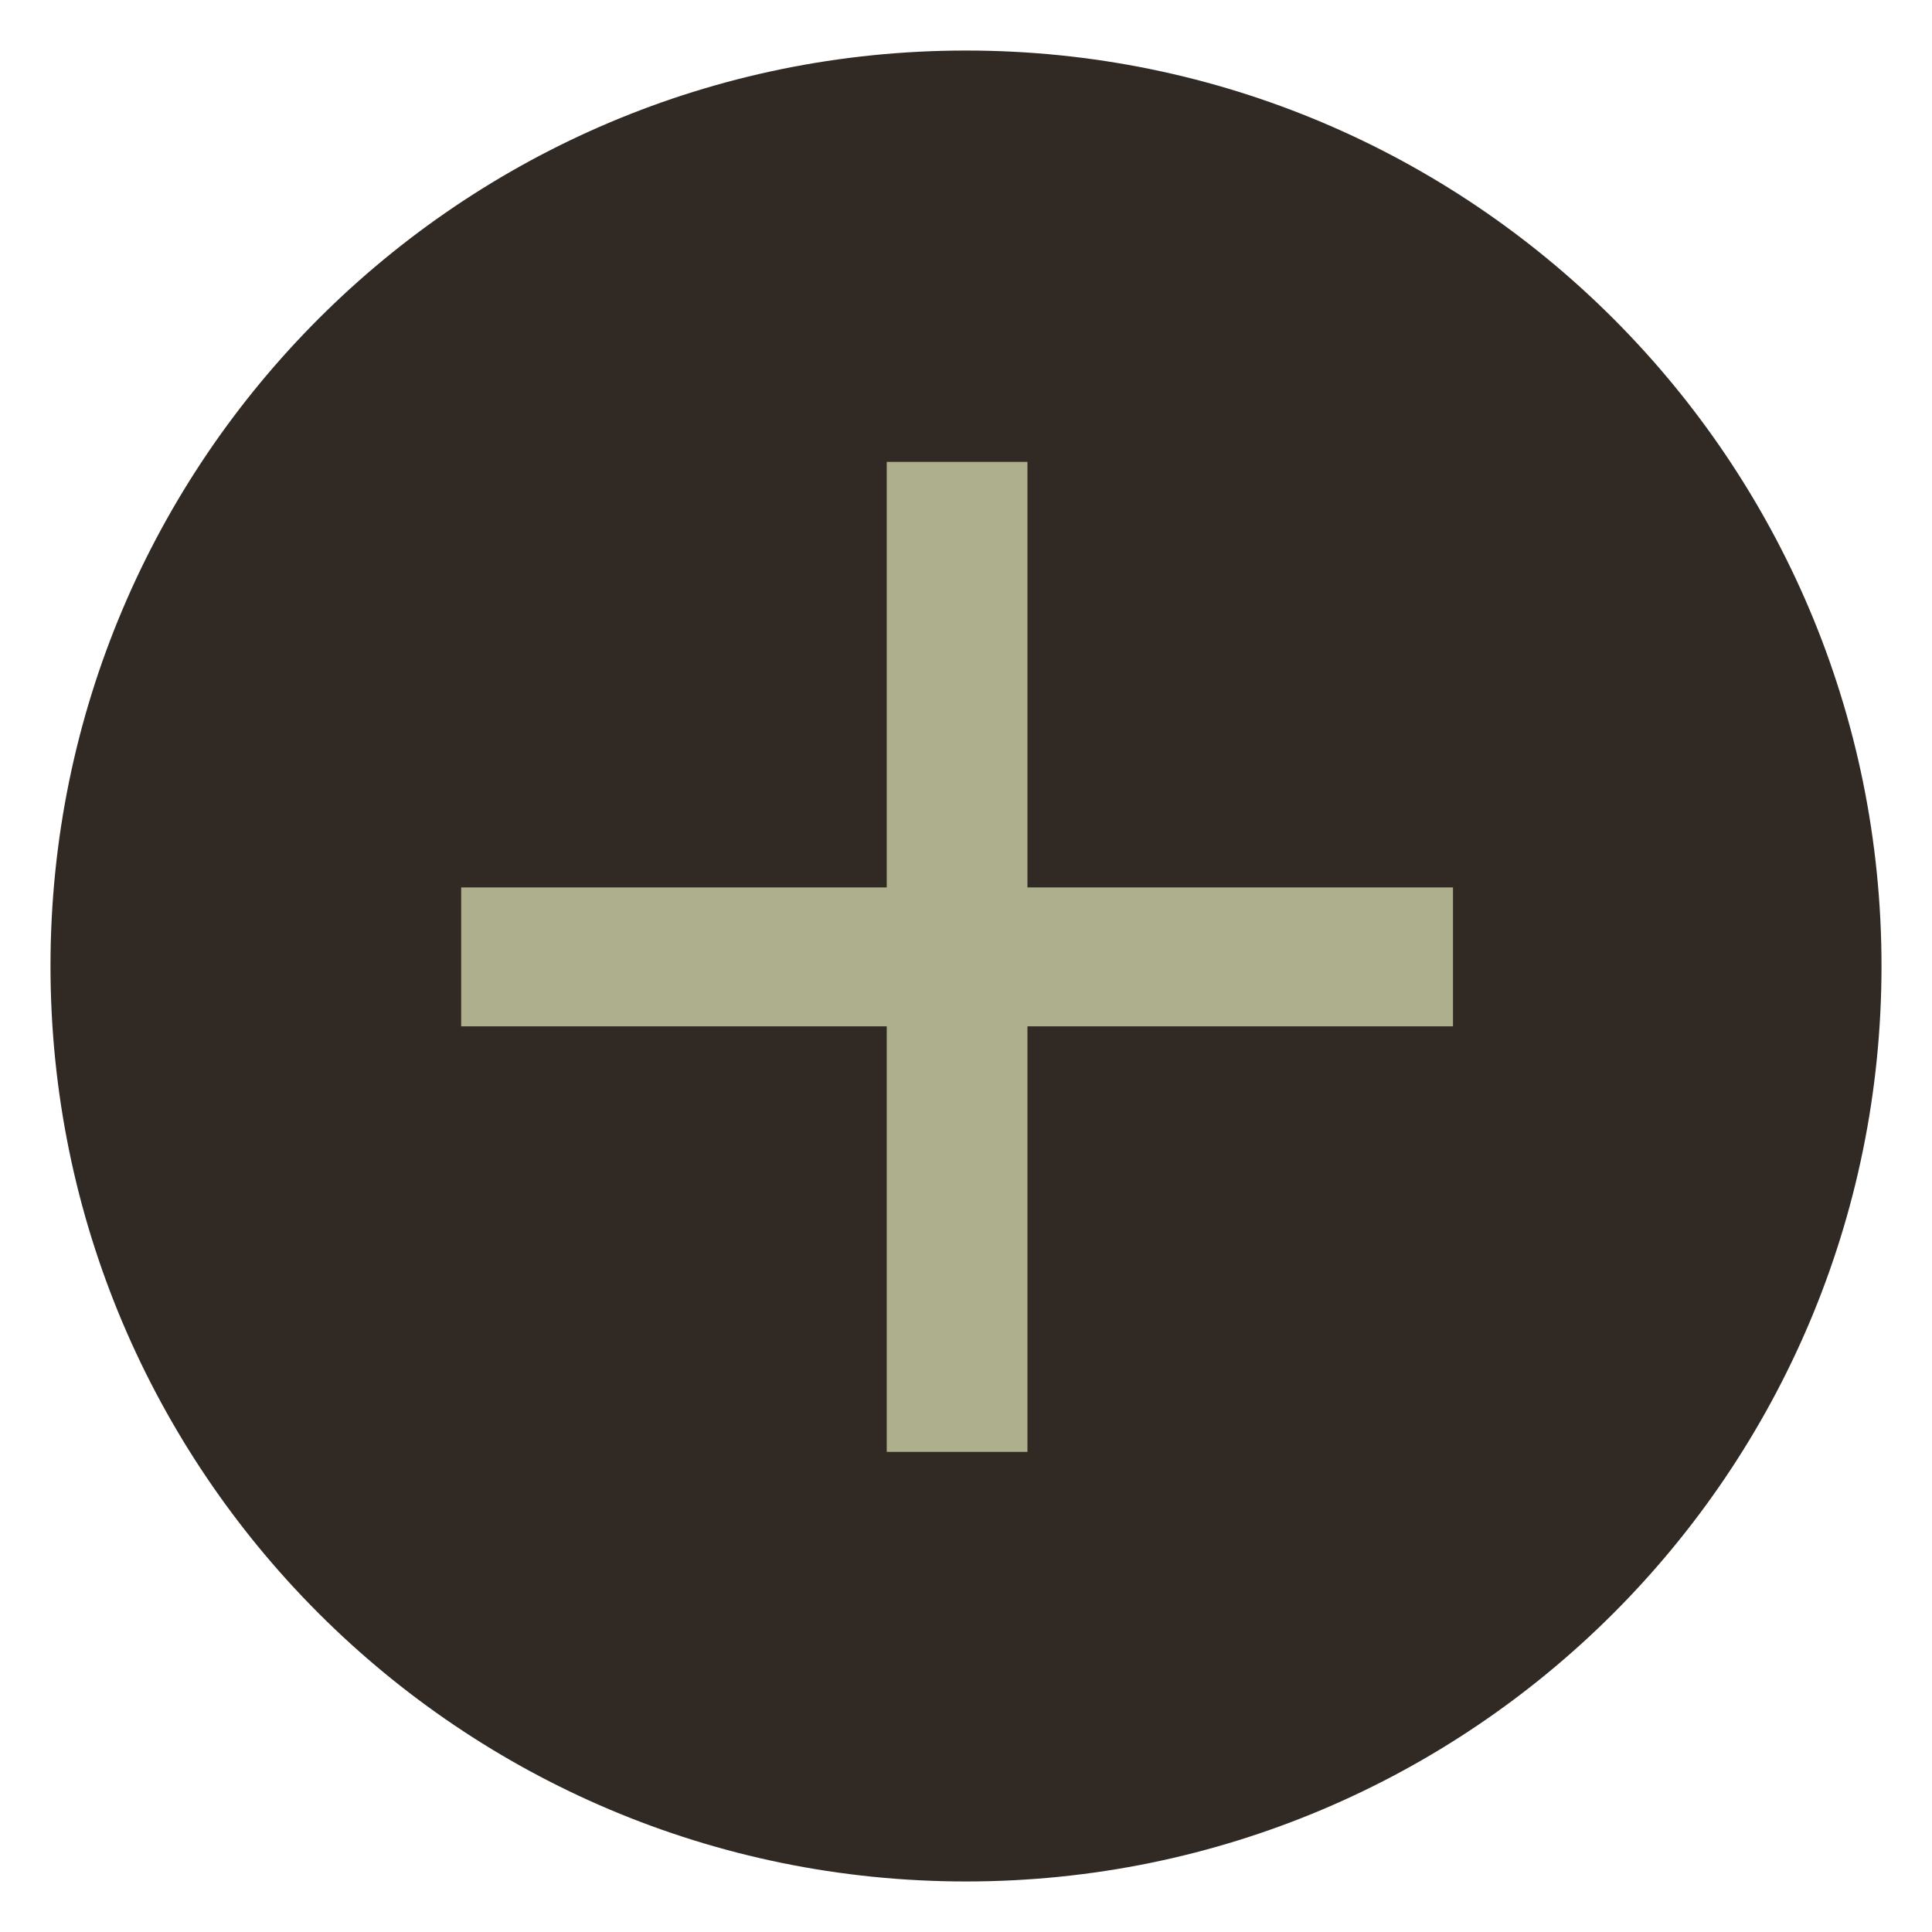 <?xml version="1.0" encoding="UTF-8"?>
<svg id="_レイヤー_2" data-name="レイヤー_2" xmlns="http://www.w3.org/2000/svg" width="45" height="45" xmlns:xlink="http://www.w3.org/1999/xlink" viewBox="0 0 45 45">
  <defs>
    <style>
      .cls-1 {
        fill: none;
      }

      .cls-2 {
        fill: #312a24;
      }

      .cls-3 {
        fill: #adaf8d;
      }

      .cls-4 {
        clip-path: url(#clippath);
      }
    </style>
    <clipPath id="clippath">
      <rect class="cls-1" width="45" height="45"/>
    </clipPath>
  </defs>
  <g id="_レイヤー_1-2" data-name="レイヤー_1">
    <g class="cls-4">
      <g>
        <path class="cls-2" d="M43.824,22.5c0,11.776-9.547,21.323-21.323,21.323-11.778,0-21.325-9.547-21.325-21.323C1.176,10.724,10.723,1.177,22.501,1.177c11.776,0,21.323,9.547,21.323,21.323"/>
        <path class="cls-3" d="M23.931,23.905v9.912h-3.277v-9.912h-9.912v-3.235h9.912v-9.912h3.277v9.912h9.912v3.235h-9.912Z"/>
      </g>
    </g>
  </g>
</svg>